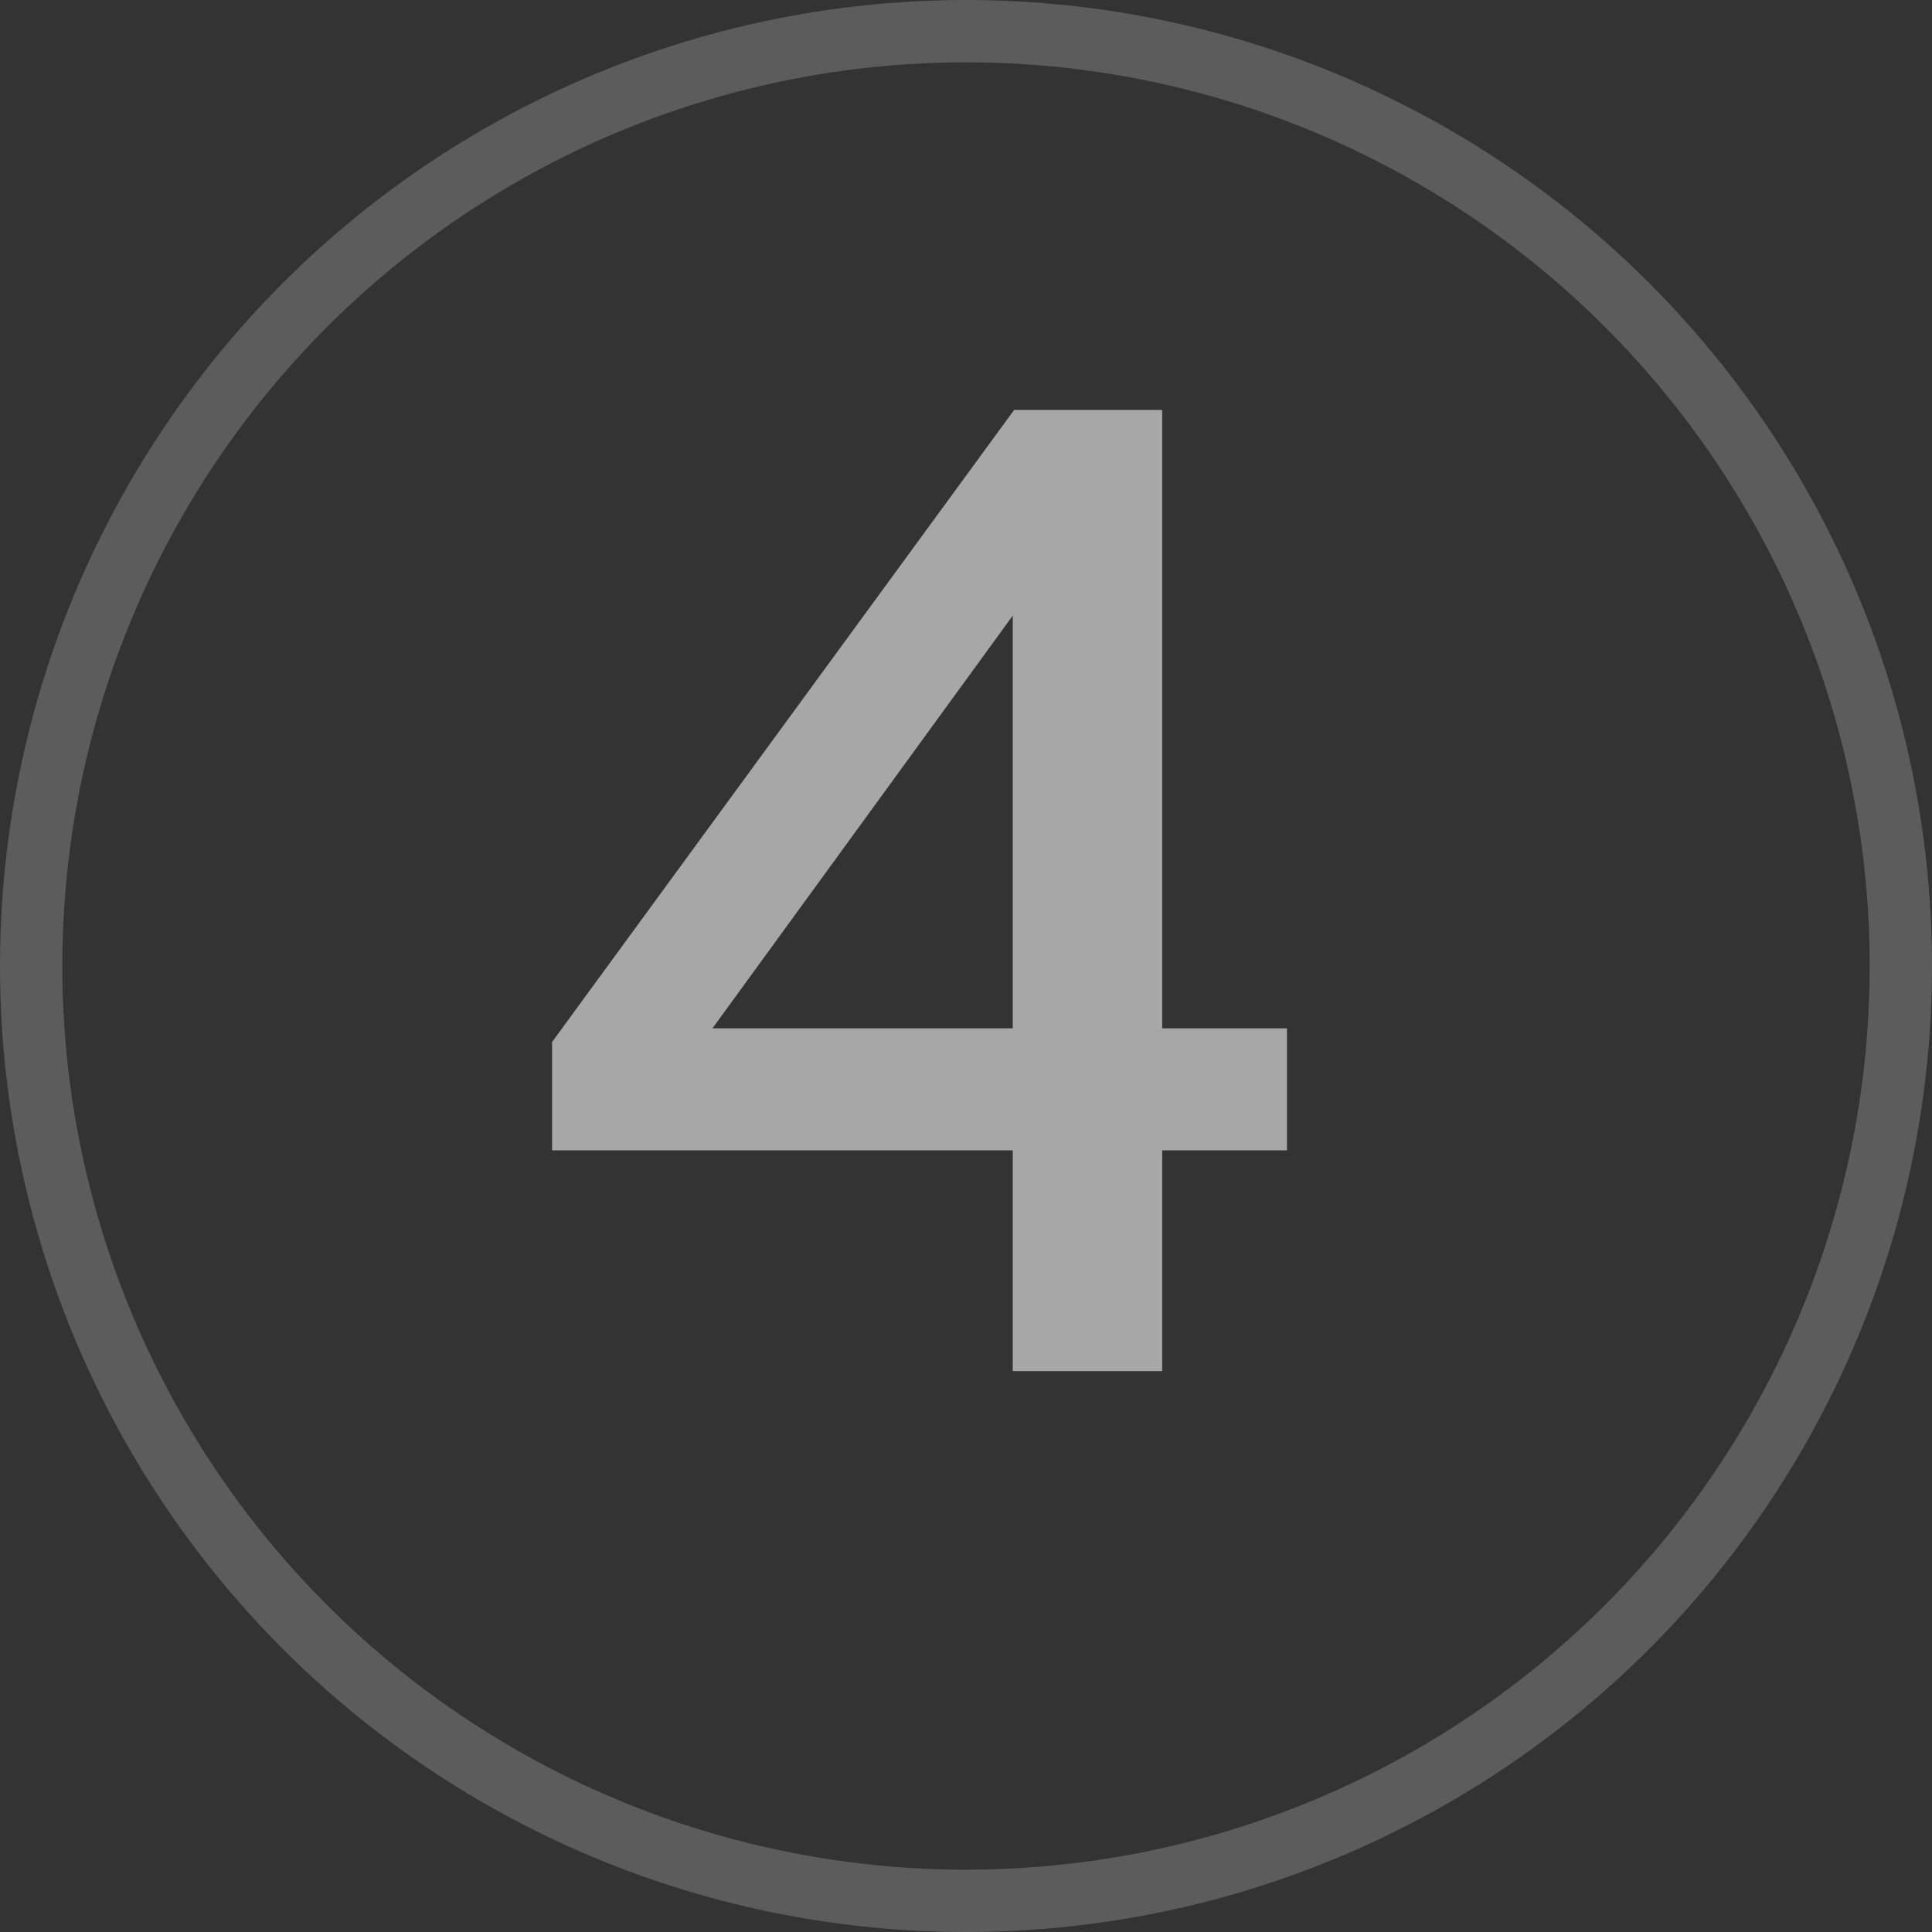 <?xml version="1.0" encoding="UTF-8"?> <svg xmlns="http://www.w3.org/2000/svg" width="31" height="31" viewBox="0 0 31 31" fill="none"><rect x="0" y="0" width="31" height="31" fill="#333333" stroke="none"/><circle cx="15.5" cy="15.5" r="15" stroke="white" stroke-opacity="0.2"></circle><path d="M16.25 9.878L11.432 16.5H16.25V9.878ZM16.25 18.458H8.858V16.72L16.272 6.578H18.648V16.5H20.65V18.458H18.648V22H16.25V18.458Z" fill="white" fill-opacity="0.57"></path></svg> 